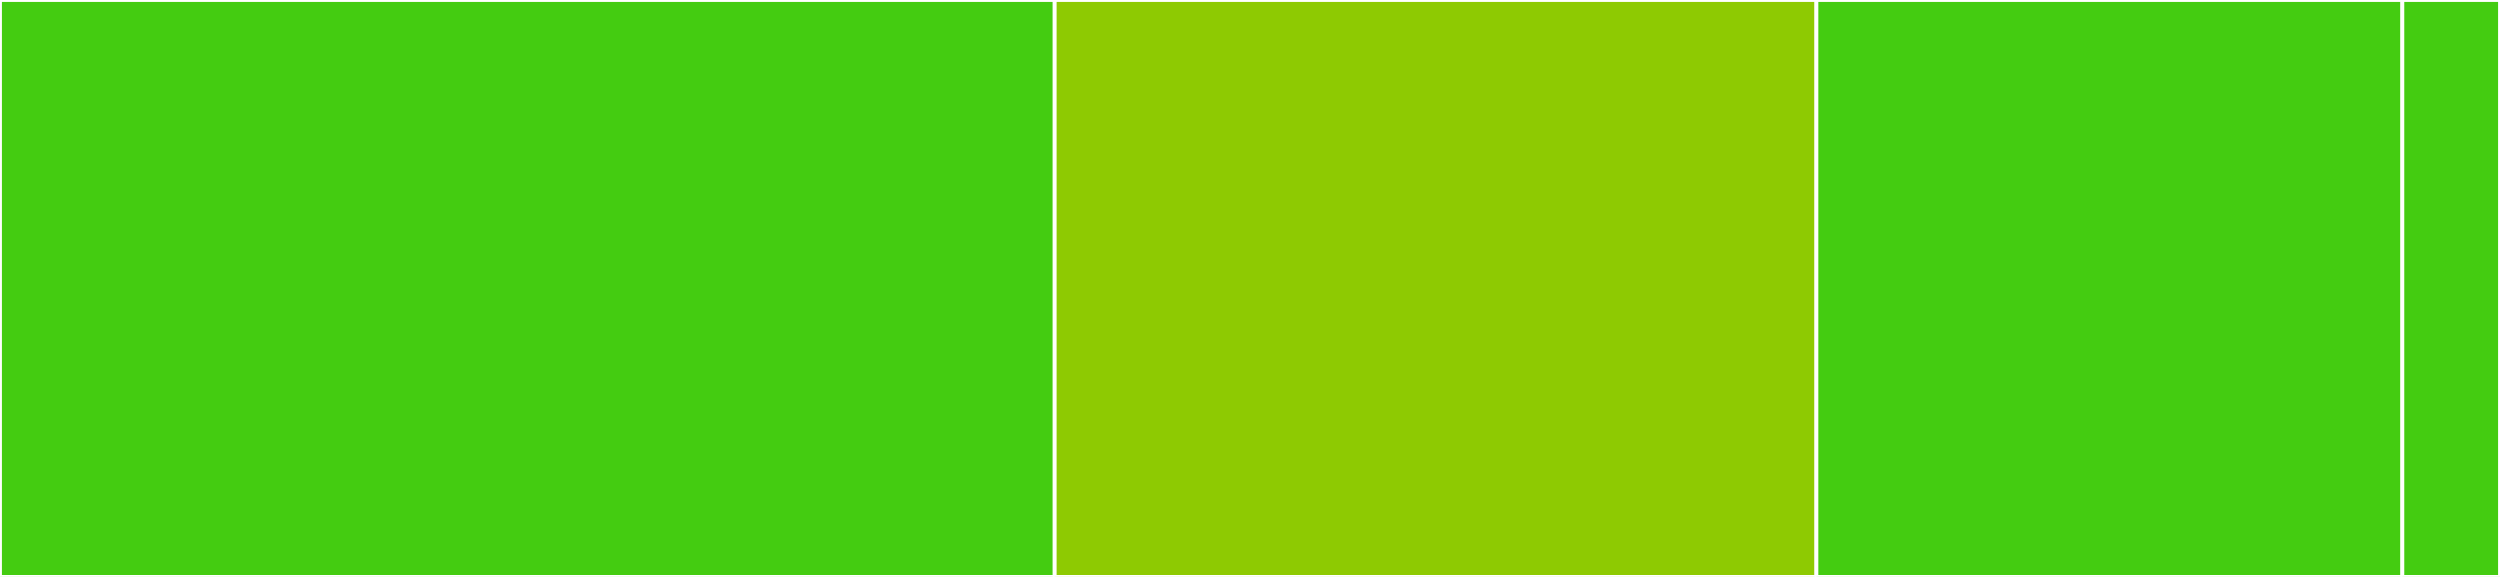 <svg baseProfile="full" width="650" height="150" viewBox="0 0 650 150" version="1.1"
xmlns="http://www.w3.org/2000/svg" xmlns:ev="http://www.w3.org/2001/xml-events"
xmlns:xlink="http://www.w3.org/1999/xlink">

<rect x="0" y="0" width="650" height="150" fill="#333333" stroke="none"/>

<style>rect.s{mask:url(#mask);}</style>
<defs>
  <pattern id="white" width="4" height="4" patternUnits="userSpaceOnUse" patternTransform="rotate(45)">
    <rect width="2" height="2" transform="translate(0,0)" fill="white"></rect>
  </pattern>
  <mask id="mask">
    <rect x="0" y="0" width="100%" height="100%" fill="url(#white)"></rect>
  </mask>
</defs>

<rect x="0" y="0" width="274.219" height="150.0" fill="#4c1" stroke="white" stroke-width="1" class=" tooltipped" data-content="link-server.ts"><title>link-server.ts</title></rect>
<rect x="274.219" y="0" width="198.047" height="150.0" fill="#8eca02" stroke="white" stroke-width="1" class=" tooltipped" data-content="ws-server.ts"><title>ws-server.ts</title></rect>
<rect x="472.266" y="0" width="152.344" height="150.0" fill="#4c1" stroke="white" stroke-width="1" class=" tooltipped" data-content="wss-manager.ts"><title>wss-manager.ts</title></rect>
<rect x="624.609" y="0" width="25.391" height="150.0" fill="#4c1" stroke="white" stroke-width="1" class=" tooltipped" data-content="utils/debug-status.ts"><title>utils/debug-status.ts</title></rect>
</svg>